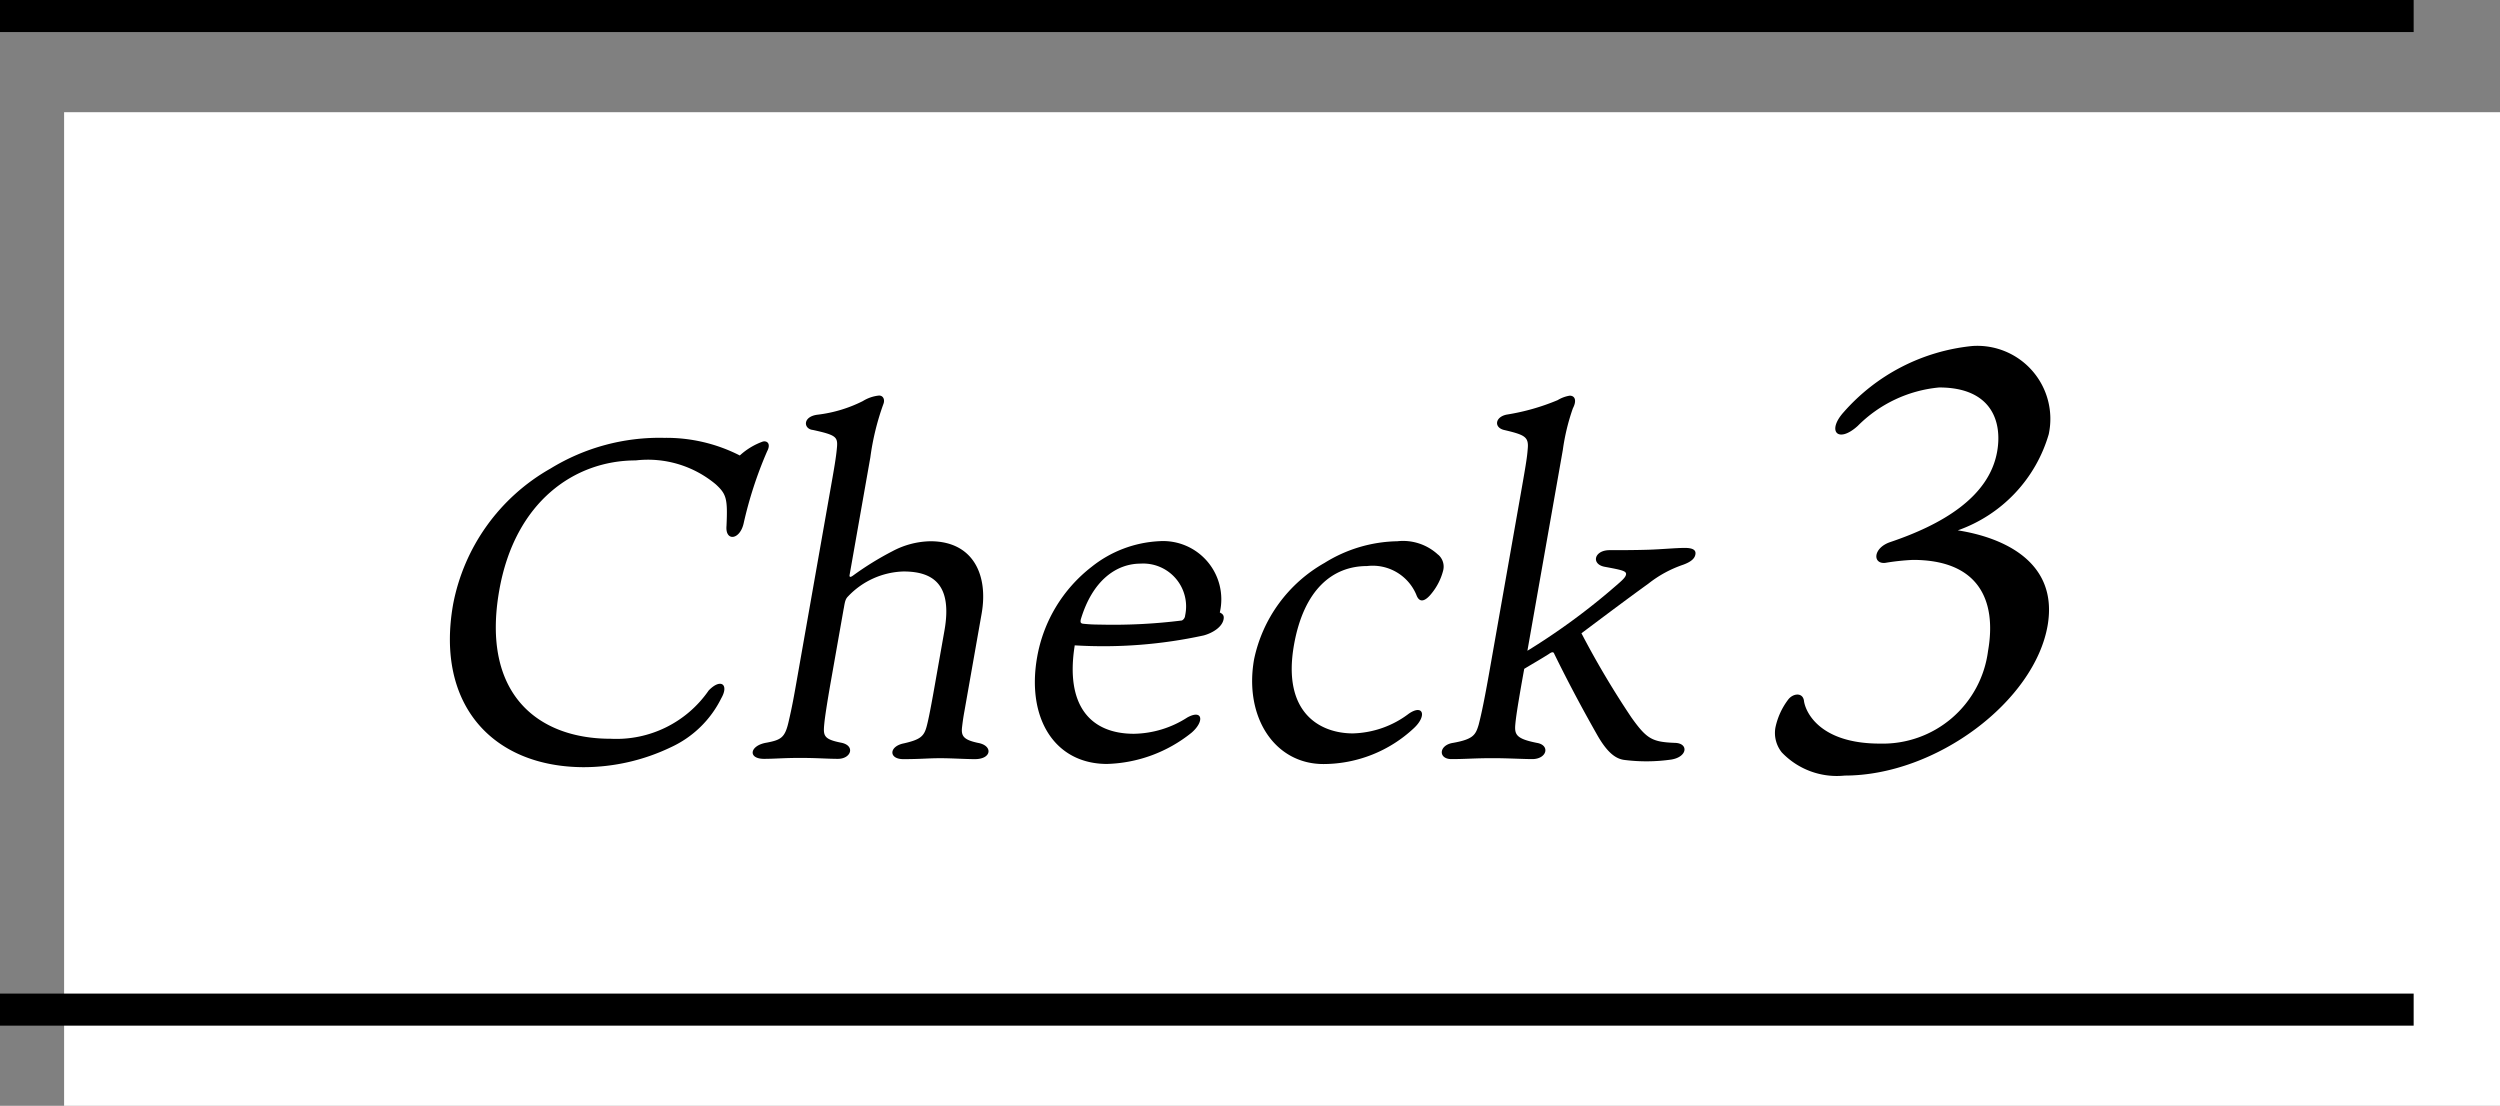<svg xmlns="http://www.w3.org/2000/svg" width="78" height="34.5" viewBox="0 0 78 34.5">
  <rect x="0" y="0" width="78" height="34.5" fill="#808080" stroke="none"/>
  <g id="Check3" transform="translate(0 0.5)">
    <g id="グループ_10" data-name="グループ 10" transform="translate(-80 -3351)">
      <rect id="長方形_11" data-name="長方形 11" width="76" height="31" transform="translate(82 3354)" fill="#fff"/>
      <path id="パス_155" data-name="パス 155" d="M2095,3348.676h75.306" transform="translate(-2015 2.324)" fill="none" stroke="#000" stroke-width="1"/>
      <path id="パス_156" data-name="パス 156" d="M2095,3348.676h75.306" transform="translate(-2015 33.324)" fill="none" stroke="#000" stroke-width="1"/>
    </g>
    <g id="グループ_13" data-name="グループ 13" transform="translate(-1919.963 -2180.743)">
      <path id="パス_169" data-name="パス 169" d="M9.769,43.539c.13-.028.254.07.127.309A12.49,12.49,0,0,0,9.163,46.1c-.121.52-.578.561-.533.07.038-.846,0-.986-.334-1.294a3.3,3.3,0,0,0-2.5-.747c-1.9,0-3.768,1.28-4.256,4.054-.571,3.237,1.209,4.63,3.47,4.63a3.5,3.5,0,0,0,3.064-1.506c.38-.394.638-.183.394.24a3.279,3.279,0,0,1-1.578,1.533,6.313,6.313,0,0,1-2.7.62C1.355,53.7-.456,51.771.1,48.619a6.2,6.2,0,0,1,3.038-4.236,6.5,6.5,0,0,1,3.544-.958,5.042,5.042,0,0,1,2.363.55,2.116,2.116,0,0,1,.723-.436" transform="translate(1934 2150.479)"/>
      <path id="パス_170" data-name="パス 170" d="M10.9,48.939l-.4,2.267c-.129.731-.19,1.153-.206,1.323-.038.38-.029.491.513.6.462.083.332.506-.089.506-.325,0-.656-.029-1.177-.029s-.791.029-1.129.029c-.52,0-.447-.423.089-.506.436-.084.561-.156.671-.62.118-.506.166-.772.292-1.492l.98-5.559c.165-.928.217-1.225.245-1.549s-.046-.38-.749-.535c-.3-.028-.334-.423.155-.478a4.247,4.247,0,0,0,1.4-.423A1.185,1.185,0,0,1,12,42.3c.141,0,.188.139.136.267a7.961,7.961,0,0,0-.406,1.661L11.082,47.9c-.009.057.014.086.11.015a9.432,9.432,0,0,1,1.231-.76,2.609,2.609,0,0,1,1.18-.309c1.349,0,1.808,1.069,1.6,2.252l-.536,3.04c-.028.154-.047.267-.074.492-.035.283.027.408.5.508.463.083.43.506-.1.506-.3,0-.726-.029-1.077-.029-.394,0-.608.029-1.157.029-.465,0-.451-.4.016-.492.5-.114.627-.212.71-.522.035-.127.1-.408.251-1.266l.306-1.731c.253-1.436-.349-1.844-1.278-1.844a2.481,2.481,0,0,0-1.726.774c-.084.084-.1.155-.137.38" transform="translate(1935.388 2150.284)"/>
      <path id="パス_171" data-name="パス 171" d="M18.662,52.185a3.161,3.161,0,0,0,1.665-.509c.483-.266.539.128.127.479a4.4,4.4,0,0,1-2.633.971c-1.629,0-2.518-1.421-2.18-3.335a4.558,4.558,0,0,1,1.7-2.815,3.667,3.667,0,0,1,2.11-.8A1.817,1.817,0,0,1,21.34,48.4c.079.041.142.083.118.211-.045.253-.359.436-.624.506a14.7,14.7,0,0,1-4.02.309c-.3,1.872.483,2.759,1.847,2.759m-1.6-3.435a4.646,4.646,0,0,0,.515.028,17.227,17.227,0,0,0,2.582-.128.189.189,0,0,0,.1-.155,1.338,1.338,0,0,0-1.388-1.619c-.746,0-1.5.508-1.869,1.747-.014.083-.006.111.062.127" transform="translate(1936.681 2150.952)"/>
      <path id="パス_172" data-name="パス 172" d="M27.161,46.6a.493.493,0,0,1,.155.477,1.85,1.85,0,0,1-.368.733c-.144.182-.358.352-.471.042a1.476,1.476,0,0,0-1.541-.9c-1.083,0-1.974.746-2.278,2.462-.376,2.14.837,2.759,1.836,2.759a3.01,3.01,0,0,0,1.752-.619c.445-.3.564.069.159.45a4.139,4.139,0,0,1-2.827,1.125c-1.532,0-2.48-1.477-2.165-3.265a4.513,4.513,0,0,1,2.2-3.011,4.428,4.428,0,0,1,2.269-.675,1.605,1.605,0,0,1,1.275.422" transform="translate(1937.677 2150.952)"/>
      <path id="パス_173" data-name="パス 173" d="M29.071,50.263a20.7,20.7,0,0,0,2.564-1.858c.347-.3.492-.409.513-.52s-.13-.142-.648-.239c-.451-.072-.356-.522.136-.522.324,0,.8,0,1.225-.014s.839-.056,1.121-.056.35.084.331.2-.11.225-.381.324a3.633,3.633,0,0,0-1.088.592c-.644.464-1.357,1-2.087,1.547a27.724,27.724,0,0,0,1.561,2.63c.484.678.652.762,1.364.79.42.014.388.436-.12.52a5.47,5.47,0,0,1-1.45.014c-.264-.028-.528-.2-.851-.76-.279-.492-.792-1.408-1.35-2.548-.018-.056-.055-.084-.169,0-.268.17-.519.311-.77.464l-.066.367c-.163.928-.195,1.182-.212,1.366-.029.322.033.45.672.577.423.07.318.506-.145.506-.267,0-.783-.029-1.219-.029-.6,0-.848.029-1.3.029-.421,0-.4-.436.048-.506.638-.113.706-.254.8-.564.046-.183.129-.492.325-1.6l.946-5.364c.191-1.082.24-1.364.259-1.632.041-.393-.088-.45-.75-.606-.309-.083-.266-.407.1-.477a6.9,6.9,0,0,0,1.585-.451,1.044,1.044,0,0,1,.375-.139c.17,0,.225.155.1.394a6.649,6.649,0,0,0-.314,1.3Z" transform="translate(1938.547 2150.284)"/>
      <path id="パス_174" data-name="パス 174" d="M43.813,43.721a4.521,4.521,0,0,1-2.841,3.011c1.422.223,3.136.98,2.805,2.956-.4,2.364-3.47,4.695-6.335,4.695a2.371,2.371,0,0,1-1.96-.722.968.968,0,0,1-.2-.776,2.183,2.183,0,0,1,.394-.867c.147-.2.448-.24.495.019.035.332.464,1.348,2.368,1.348A3.31,3.31,0,0,0,41.915,50.5c.287-1.627-.329-2.846-2.343-2.846a7.138,7.138,0,0,0-.866.093c-.394.038-.382-.461.15-.646,1.592-.537,3.09-1.387,3.344-2.827.164-.924-.165-2-1.81-2a4.12,4.12,0,0,0-2.54,1.2c-.615.556-.972.168-.443-.424a6.152,6.152,0,0,1,4.024-2.07,2.279,2.279,0,0,1,2.382,2.735" transform="translate(1940.074 2150.058)"/>
    </g>
  </g>
</svg>
